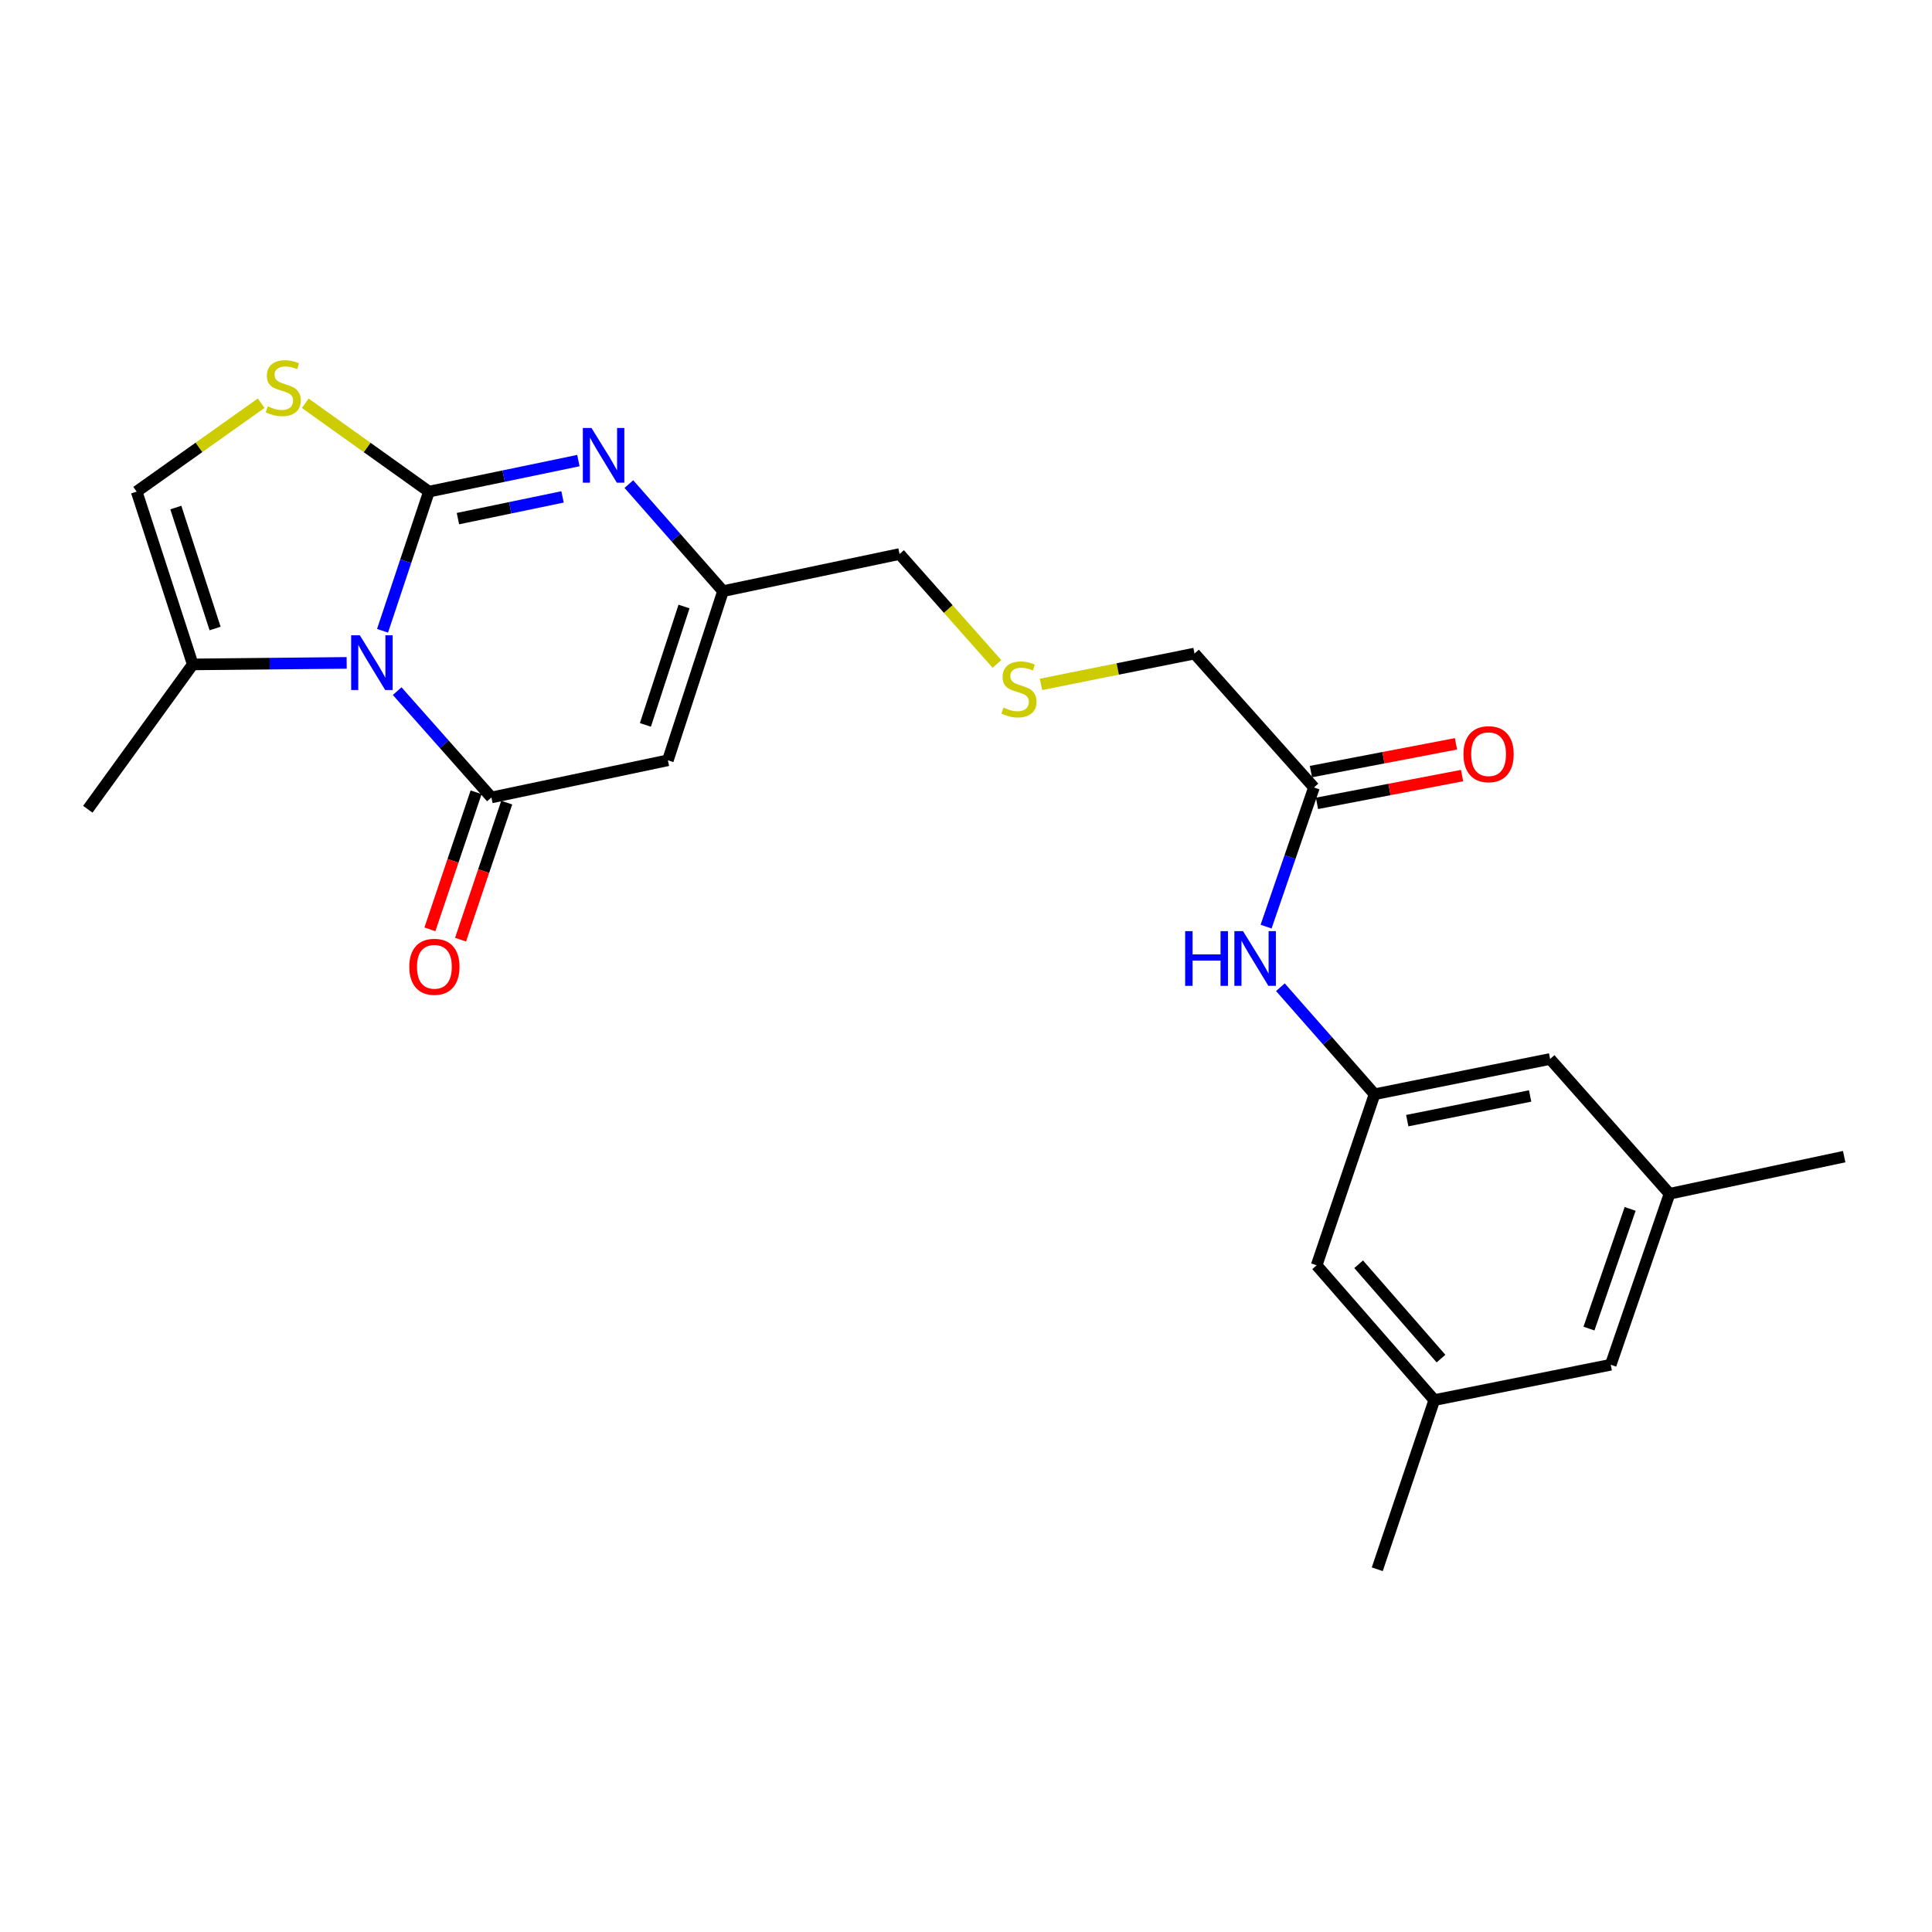 <?xml version='1.0' encoding='iso-8859-1'?>
<svg version='1.1' baseProfile='full'
              xmlns='http://www.w3.org/2000/svg'
                      xmlns:rdkit='http://www.rdkit.org/xml'
                      xmlns:xlink='http://www.w3.org/1999/xlink'
                  xml:space='preserve'
width='1000px' height='1000px' viewBox='0 0 1000 1000'>
<!-- END OF HEADER -->
<rect style='opacity:1.0;fill:#FFFFFF;stroke:none' width='1000' height='1000' x='0' y='0'> </rect>
<path class='bond-0' d='M 222.02,254.461 L 210.01,290.475' style='fill:none;fill-rule:evenodd;stroke:#000000;stroke-width:6px;stroke-linecap:butt;stroke-linejoin:miter;stroke-opacity:1' />
<path class='bond-0' d='M 210.01,290.475 L 198.001,326.488' style='fill:none;fill-rule:evenodd;stroke:#0000FF;stroke-width:6px;stroke-linecap:butt;stroke-linejoin:miter;stroke-opacity:1' />
<path class='bond-2' d='M 222.02,254.461 L 260.695,246.43' style='fill:none;fill-rule:evenodd;stroke:#000000;stroke-width:6px;stroke-linecap:butt;stroke-linejoin:miter;stroke-opacity:1' />
<path class='bond-2' d='M 260.695,246.43 L 299.369,238.399' style='fill:none;fill-rule:evenodd;stroke:#0000FF;stroke-width:6px;stroke-linecap:butt;stroke-linejoin:miter;stroke-opacity:1' />
<path class='bond-2' d='M 237.025,268.437 L 264.097,262.816' style='fill:none;fill-rule:evenodd;stroke:#000000;stroke-width:6px;stroke-linecap:butt;stroke-linejoin:miter;stroke-opacity:1' />
<path class='bond-2' d='M 264.097,262.816 L 291.169,257.194' style='fill:none;fill-rule:evenodd;stroke:#0000FF;stroke-width:6px;stroke-linecap:butt;stroke-linejoin:miter;stroke-opacity:1' />
<path class='bond-4' d='M 222.02,254.461 L 190.008,231.597' style='fill:none;fill-rule:evenodd;stroke:#000000;stroke-width:6px;stroke-linecap:butt;stroke-linejoin:miter;stroke-opacity:1' />
<path class='bond-4' d='M 190.008,231.597 L 157.997,208.733' style='fill:none;fill-rule:evenodd;stroke:#CCCC00;stroke-width:6px;stroke-linecap:butt;stroke-linejoin:miter;stroke-opacity:1' />
<path class='bond-1' d='M 205.572,357.726 L 229.964,385.241' style='fill:none;fill-rule:evenodd;stroke:#0000FF;stroke-width:6px;stroke-linecap:butt;stroke-linejoin:miter;stroke-opacity:1' />
<path class='bond-1' d='M 229.964,385.241 L 254.356,412.757' style='fill:none;fill-rule:evenodd;stroke:#000000;stroke-width:6px;stroke-linecap:butt;stroke-linejoin:miter;stroke-opacity:1' />
<path class='bond-6' d='M 179.442,343.11 L 139.606,343.506' style='fill:none;fill-rule:evenodd;stroke:#0000FF;stroke-width:6px;stroke-linecap:butt;stroke-linejoin:miter;stroke-opacity:1' />
<path class='bond-6' d='M 139.606,343.506 L 99.769,343.901' style='fill:none;fill-rule:evenodd;stroke:#000000;stroke-width:6px;stroke-linecap:butt;stroke-linejoin:miter;stroke-opacity:1' />
<path class='bond-10' d='M 246.426,410.085 L 234.474,445.556' style='fill:none;fill-rule:evenodd;stroke:#000000;stroke-width:6px;stroke-linecap:butt;stroke-linejoin:miter;stroke-opacity:1' />
<path class='bond-10' d='M 234.474,445.556 L 222.521,481.026' style='fill:none;fill-rule:evenodd;stroke:#FF0000;stroke-width:6px;stroke-linecap:butt;stroke-linejoin:miter;stroke-opacity:1' />
<path class='bond-10' d='M 262.285,415.429 L 250.332,450.9' style='fill:none;fill-rule:evenodd;stroke:#000000;stroke-width:6px;stroke-linecap:butt;stroke-linejoin:miter;stroke-opacity:1' />
<path class='bond-10' d='M 250.332,450.9 L 238.38,486.37' style='fill:none;fill-rule:evenodd;stroke:#FF0000;stroke-width:6px;stroke-linecap:butt;stroke-linejoin:miter;stroke-opacity:1' />
<path class='bond-25' d='M 254.356,412.757 L 345.693,393.53' style='fill:none;fill-rule:evenodd;stroke:#000000;stroke-width:6px;stroke-linecap:butt;stroke-linejoin:miter;stroke-opacity:1' />
<path class='bond-5' d='M 325.498,250.562 L 349.866,278.27' style='fill:none;fill-rule:evenodd;stroke:#0000FF;stroke-width:6px;stroke-linecap:butt;stroke-linejoin:miter;stroke-opacity:1' />
<path class='bond-5' d='M 349.866,278.27 L 374.235,305.977' style='fill:none;fill-rule:evenodd;stroke:#000000;stroke-width:6px;stroke-linecap:butt;stroke-linejoin:miter;stroke-opacity:1' />
<path class='bond-3' d='M 345.693,393.53 L 374.235,305.977' style='fill:none;fill-rule:evenodd;stroke:#000000;stroke-width:6px;stroke-linecap:butt;stroke-linejoin:miter;stroke-opacity:1' />
<path class='bond-3' d='M 334.063,375.21 L 354.043,313.923' style='fill:none;fill-rule:evenodd;stroke:#000000;stroke-width:6px;stroke-linecap:butt;stroke-linejoin:miter;stroke-opacity:1' />
<path class='bond-7' d='M 135.194,208.691 L 102.964,231.576' style='fill:none;fill-rule:evenodd;stroke:#CCCC00;stroke-width:6px;stroke-linecap:butt;stroke-linejoin:miter;stroke-opacity:1' />
<path class='bond-7' d='M 102.964,231.576 L 70.734,254.461' style='fill:none;fill-rule:evenodd;stroke:#000000;stroke-width:6px;stroke-linecap:butt;stroke-linejoin:miter;stroke-opacity:1' />
<path class='bond-19' d='M 374.235,305.977 L 465.6,286.76' style='fill:none;fill-rule:evenodd;stroke:#000000;stroke-width:6px;stroke-linecap:butt;stroke-linejoin:miter;stroke-opacity:1' />
<path class='bond-21' d='M 99.769,343.901 L 45.455,418.865' style='fill:none;fill-rule:evenodd;stroke:#000000;stroke-width:6px;stroke-linecap:butt;stroke-linejoin:miter;stroke-opacity:1' />
<path class='bond-24' d='M 99.769,343.901 L 70.734,254.461' style='fill:none;fill-rule:evenodd;stroke:#000000;stroke-width:6px;stroke-linecap:butt;stroke-linejoin:miter;stroke-opacity:1' />
<path class='bond-24' d='M 111.332,325.318 L 91.007,262.71' style='fill:none;fill-rule:evenodd;stroke:#000000;stroke-width:6px;stroke-linecap:butt;stroke-linejoin:miter;stroke-opacity:1' />
<path class='bond-8' d='M 711.467,566.377 L 687.098,538.68' style='fill:none;fill-rule:evenodd;stroke:#000000;stroke-width:6px;stroke-linecap:butt;stroke-linejoin:miter;stroke-opacity:1' />
<path class='bond-8' d='M 687.098,538.68 L 662.729,510.983' style='fill:none;fill-rule:evenodd;stroke:#0000FF;stroke-width:6px;stroke-linecap:butt;stroke-linejoin:miter;stroke-opacity:1' />
<path class='bond-15' d='M 711.467,566.377 L 681.493,654.915' style='fill:none;fill-rule:evenodd;stroke:#000000;stroke-width:6px;stroke-linecap:butt;stroke-linejoin:miter;stroke-opacity:1' />
<path class='bond-16' d='M 711.467,566.377 L 802.33,548.126' style='fill:none;fill-rule:evenodd;stroke:#000000;stroke-width:6px;stroke-linecap:butt;stroke-linejoin:miter;stroke-opacity:1' />
<path class='bond-16' d='M 728.392,580.046 L 791.996,567.271' style='fill:none;fill-rule:evenodd;stroke:#000000;stroke-width:6px;stroke-linecap:butt;stroke-linejoin:miter;stroke-opacity:1' />
<path class='bond-9' d='M 655.325,479.617 L 667.712,443.607' style='fill:none;fill-rule:evenodd;stroke:#0000FF;stroke-width:6px;stroke-linecap:butt;stroke-linejoin:miter;stroke-opacity:1' />
<path class='bond-9' d='M 667.712,443.607 L 680.098,407.597' style='fill:none;fill-rule:evenodd;stroke:#000000;stroke-width:6px;stroke-linecap:butt;stroke-linejoin:miter;stroke-opacity:1' />
<path class='bond-11' d='M 680.098,407.597 L 618.28,338.276' style='fill:none;fill-rule:evenodd;stroke:#000000;stroke-width:6px;stroke-linecap:butt;stroke-linejoin:miter;stroke-opacity:1' />
<path class='bond-12' d='M 681.672,415.815 L 719.216,408.625' style='fill:none;fill-rule:evenodd;stroke:#000000;stroke-width:6px;stroke-linecap:butt;stroke-linejoin:miter;stroke-opacity:1' />
<path class='bond-12' d='M 719.216,408.625 L 756.76,401.434' style='fill:none;fill-rule:evenodd;stroke:#FF0000;stroke-width:6px;stroke-linecap:butt;stroke-linejoin:miter;stroke-opacity:1' />
<path class='bond-12' d='M 678.524,399.379 L 716.068,392.188' style='fill:none;fill-rule:evenodd;stroke:#000000;stroke-width:6px;stroke-linecap:butt;stroke-linejoin:miter;stroke-opacity:1' />
<path class='bond-12' d='M 716.068,392.188 L 753.612,384.998' style='fill:none;fill-rule:evenodd;stroke:#FF0000;stroke-width:6px;stroke-linecap:butt;stroke-linejoin:miter;stroke-opacity:1' />
<path class='bond-13' d='M 742.39,724.682 L 681.493,654.915' style='fill:none;fill-rule:evenodd;stroke:#000000;stroke-width:6px;stroke-linecap:butt;stroke-linejoin:miter;stroke-opacity:1' />
<path class='bond-13' d='M 745.863,703.212 L 703.235,654.375' style='fill:none;fill-rule:evenodd;stroke:#000000;stroke-width:6px;stroke-linecap:butt;stroke-linejoin:miter;stroke-opacity:1' />
<path class='bond-23' d='M 742.39,724.682 L 712.871,812.244' style='fill:none;fill-rule:evenodd;stroke:#000000;stroke-width:6px;stroke-linecap:butt;stroke-linejoin:miter;stroke-opacity:1' />
<path class='bond-26' d='M 742.39,724.682 L 833.708,706.394' style='fill:none;fill-rule:evenodd;stroke:#000000;stroke-width:6px;stroke-linecap:butt;stroke-linejoin:miter;stroke-opacity:1' />
<path class='bond-14' d='M 864.148,617.893 L 802.33,548.126' style='fill:none;fill-rule:evenodd;stroke:#000000;stroke-width:6px;stroke-linecap:butt;stroke-linejoin:miter;stroke-opacity:1' />
<path class='bond-18' d='M 864.148,617.893 L 833.708,706.394' style='fill:none;fill-rule:evenodd;stroke:#000000;stroke-width:6px;stroke-linecap:butt;stroke-linejoin:miter;stroke-opacity:1' />
<path class='bond-18' d='M 843.757,625.725 L 822.449,687.676' style='fill:none;fill-rule:evenodd;stroke:#000000;stroke-width:6px;stroke-linecap:butt;stroke-linejoin:miter;stroke-opacity:1' />
<path class='bond-22' d='M 864.148,617.893 L 954.545,598.675' style='fill:none;fill-rule:evenodd;stroke:#000000;stroke-width:6px;stroke-linecap:butt;stroke-linejoin:miter;stroke-opacity:1' />
<path class='bond-17' d='M 516.007,343.649 L 490.804,315.205' style='fill:none;fill-rule:evenodd;stroke:#CCCC00;stroke-width:6px;stroke-linecap:butt;stroke-linejoin:miter;stroke-opacity:1' />
<path class='bond-17' d='M 490.804,315.205 L 465.6,286.76' style='fill:none;fill-rule:evenodd;stroke:#000000;stroke-width:6px;stroke-linecap:butt;stroke-linejoin:miter;stroke-opacity:1' />
<path class='bond-20' d='M 538.815,354.238 L 578.548,346.257' style='fill:none;fill-rule:evenodd;stroke:#CCCC00;stroke-width:6px;stroke-linecap:butt;stroke-linejoin:miter;stroke-opacity:1' />
<path class='bond-20' d='M 578.548,346.257 L 618.28,338.276' style='fill:none;fill-rule:evenodd;stroke:#000000;stroke-width:6px;stroke-linecap:butt;stroke-linejoin:miter;stroke-opacity:1' />
<path  class='atom-1' d='M 186.241 328.821
L 195.521 343.821
Q 196.441 345.301, 197.921 347.981
Q 199.401 350.661, 199.481 350.821
L 199.481 328.821
L 203.241 328.821
L 203.241 357.141
L 199.361 357.141
L 189.401 340.741
Q 188.241 338.821, 187.001 336.621
Q 185.801 334.421, 185.441 333.741
L 185.441 357.141
L 181.761 357.141
L 181.761 328.821
L 186.241 328.821
' fill='#0000FF'/>
<path  class='atom-3' d='M 306.157 221.53
L 315.437 236.53
Q 316.357 238.01, 317.837 240.69
Q 319.317 243.37, 319.397 243.53
L 319.397 221.53
L 323.157 221.53
L 323.157 249.85
L 319.277 249.85
L 309.317 233.45
Q 308.157 231.53, 306.917 229.33
Q 305.717 227.13, 305.357 226.45
L 305.357 249.85
L 301.677 249.85
L 301.677 221.53
L 306.157 221.53
' fill='#0000FF'/>
<path  class='atom-5' d='M 138.6 210.312
Q 138.92 210.432, 140.24 210.992
Q 141.56 211.552, 143 211.912
Q 144.48 212.232, 145.92 212.232
Q 148.6 212.232, 150.16 210.952
Q 151.72 209.632, 151.72 207.352
Q 151.72 205.792, 150.92 204.832
Q 150.16 203.872, 148.96 203.352
Q 147.76 202.832, 145.76 202.232
Q 143.24 201.472, 141.72 200.752
Q 140.24 200.032, 139.16 198.512
Q 138.12 196.992, 138.12 194.432
Q 138.12 190.872, 140.52 188.672
Q 142.96 186.472, 147.76 186.472
Q 151.04 186.472, 154.76 188.032
L 153.84 191.112
Q 150.44 189.712, 147.88 189.712
Q 145.12 189.712, 143.6 190.872
Q 142.08 191.992, 142.12 193.952
Q 142.12 195.472, 142.88 196.392
Q 143.68 197.312, 144.8 197.832
Q 145.96 198.352, 147.88 198.952
Q 150.44 199.752, 151.96 200.552
Q 153.48 201.352, 154.56 202.992
Q 155.68 204.592, 155.68 207.352
Q 155.68 211.272, 153.04 213.392
Q 150.44 215.472, 146.08 215.472
Q 143.56 215.472, 141.64 214.912
Q 139.76 214.392, 137.52 213.472
L 138.6 210.312
' fill='#CCCC00'/>
<path  class='atom-10' d='M 613.429 481.957
L 617.269 481.957
L 617.269 493.997
L 631.749 493.997
L 631.749 481.957
L 635.589 481.957
L 635.589 510.277
L 631.749 510.277
L 631.749 497.197
L 617.269 497.197
L 617.269 510.277
L 613.429 510.277
L 613.429 481.957
' fill='#0000FF'/>
<path  class='atom-10' d='M 643.389 481.957
L 652.669 496.957
Q 653.589 498.437, 655.069 501.117
Q 656.549 503.797, 656.629 503.957
L 656.629 481.957
L 660.389 481.957
L 660.389 510.277
L 656.509 510.277
L 646.549 493.877
Q 645.389 491.957, 644.149 489.757
Q 642.949 487.557, 642.589 486.877
L 642.589 510.277
L 638.909 510.277
L 638.909 481.957
L 643.389 481.957
' fill='#0000FF'/>
<path  class='atom-11' d='M 211.846 500.408
Q 211.846 493.608, 215.206 489.808
Q 218.566 486.008, 224.846 486.008
Q 231.126 486.008, 234.486 489.808
Q 237.846 493.608, 237.846 500.408
Q 237.846 507.288, 234.446 511.208
Q 231.046 515.088, 224.846 515.088
Q 218.606 515.088, 215.206 511.208
Q 211.846 507.328, 211.846 500.408
M 224.846 511.888
Q 229.166 511.888, 231.486 509.008
Q 233.846 506.088, 233.846 500.408
Q 233.846 494.848, 231.486 492.048
Q 229.166 489.208, 224.846 489.208
Q 220.526 489.208, 218.166 492.008
Q 215.846 494.808, 215.846 500.408
Q 215.846 506.128, 218.166 509.008
Q 220.526 511.888, 224.846 511.888
' fill='#FF0000'/>
<path  class='atom-13' d='M 757.487 390.365
Q 757.487 383.565, 760.847 379.765
Q 764.207 375.965, 770.487 375.965
Q 776.767 375.965, 780.127 379.765
Q 783.487 383.565, 783.487 390.365
Q 783.487 397.245, 780.087 401.165
Q 776.687 405.045, 770.487 405.045
Q 764.247 405.045, 760.847 401.165
Q 757.487 397.285, 757.487 390.365
M 770.487 401.845
Q 774.807 401.845, 777.127 398.965
Q 779.487 396.045, 779.487 390.365
Q 779.487 384.805, 777.127 382.005
Q 774.807 379.165, 770.487 379.165
Q 766.167 379.165, 763.807 381.965
Q 761.487 384.765, 761.487 390.365
Q 761.487 396.085, 763.807 398.965
Q 766.167 401.845, 770.487 401.845
' fill='#FF0000'/>
<path  class='atom-18' d='M 519.418 366.247
Q 519.738 366.367, 521.058 366.927
Q 522.378 367.487, 523.818 367.847
Q 525.298 368.167, 526.738 368.167
Q 529.418 368.167, 530.978 366.887
Q 532.538 365.567, 532.538 363.287
Q 532.538 361.727, 531.738 360.767
Q 530.978 359.807, 529.778 359.287
Q 528.578 358.767, 526.578 358.167
Q 524.058 357.407, 522.538 356.687
Q 521.058 355.967, 519.978 354.447
Q 518.938 352.927, 518.938 350.367
Q 518.938 346.807, 521.338 344.607
Q 523.778 342.407, 528.578 342.407
Q 531.858 342.407, 535.578 343.967
L 534.658 347.047
Q 531.258 345.647, 528.698 345.647
Q 525.938 345.647, 524.418 346.807
Q 522.898 347.927, 522.938 349.887
Q 522.938 351.407, 523.698 352.327
Q 524.498 353.247, 525.618 353.767
Q 526.778 354.287, 528.698 354.887
Q 531.258 355.687, 532.778 356.487
Q 534.298 357.287, 535.378 358.927
Q 536.498 360.527, 536.498 363.287
Q 536.498 367.207, 533.858 369.327
Q 531.258 371.407, 526.898 371.407
Q 524.378 371.407, 522.458 370.847
Q 520.578 370.327, 518.338 369.407
L 519.418 366.247
' fill='#CCCC00'/>
</svg>

